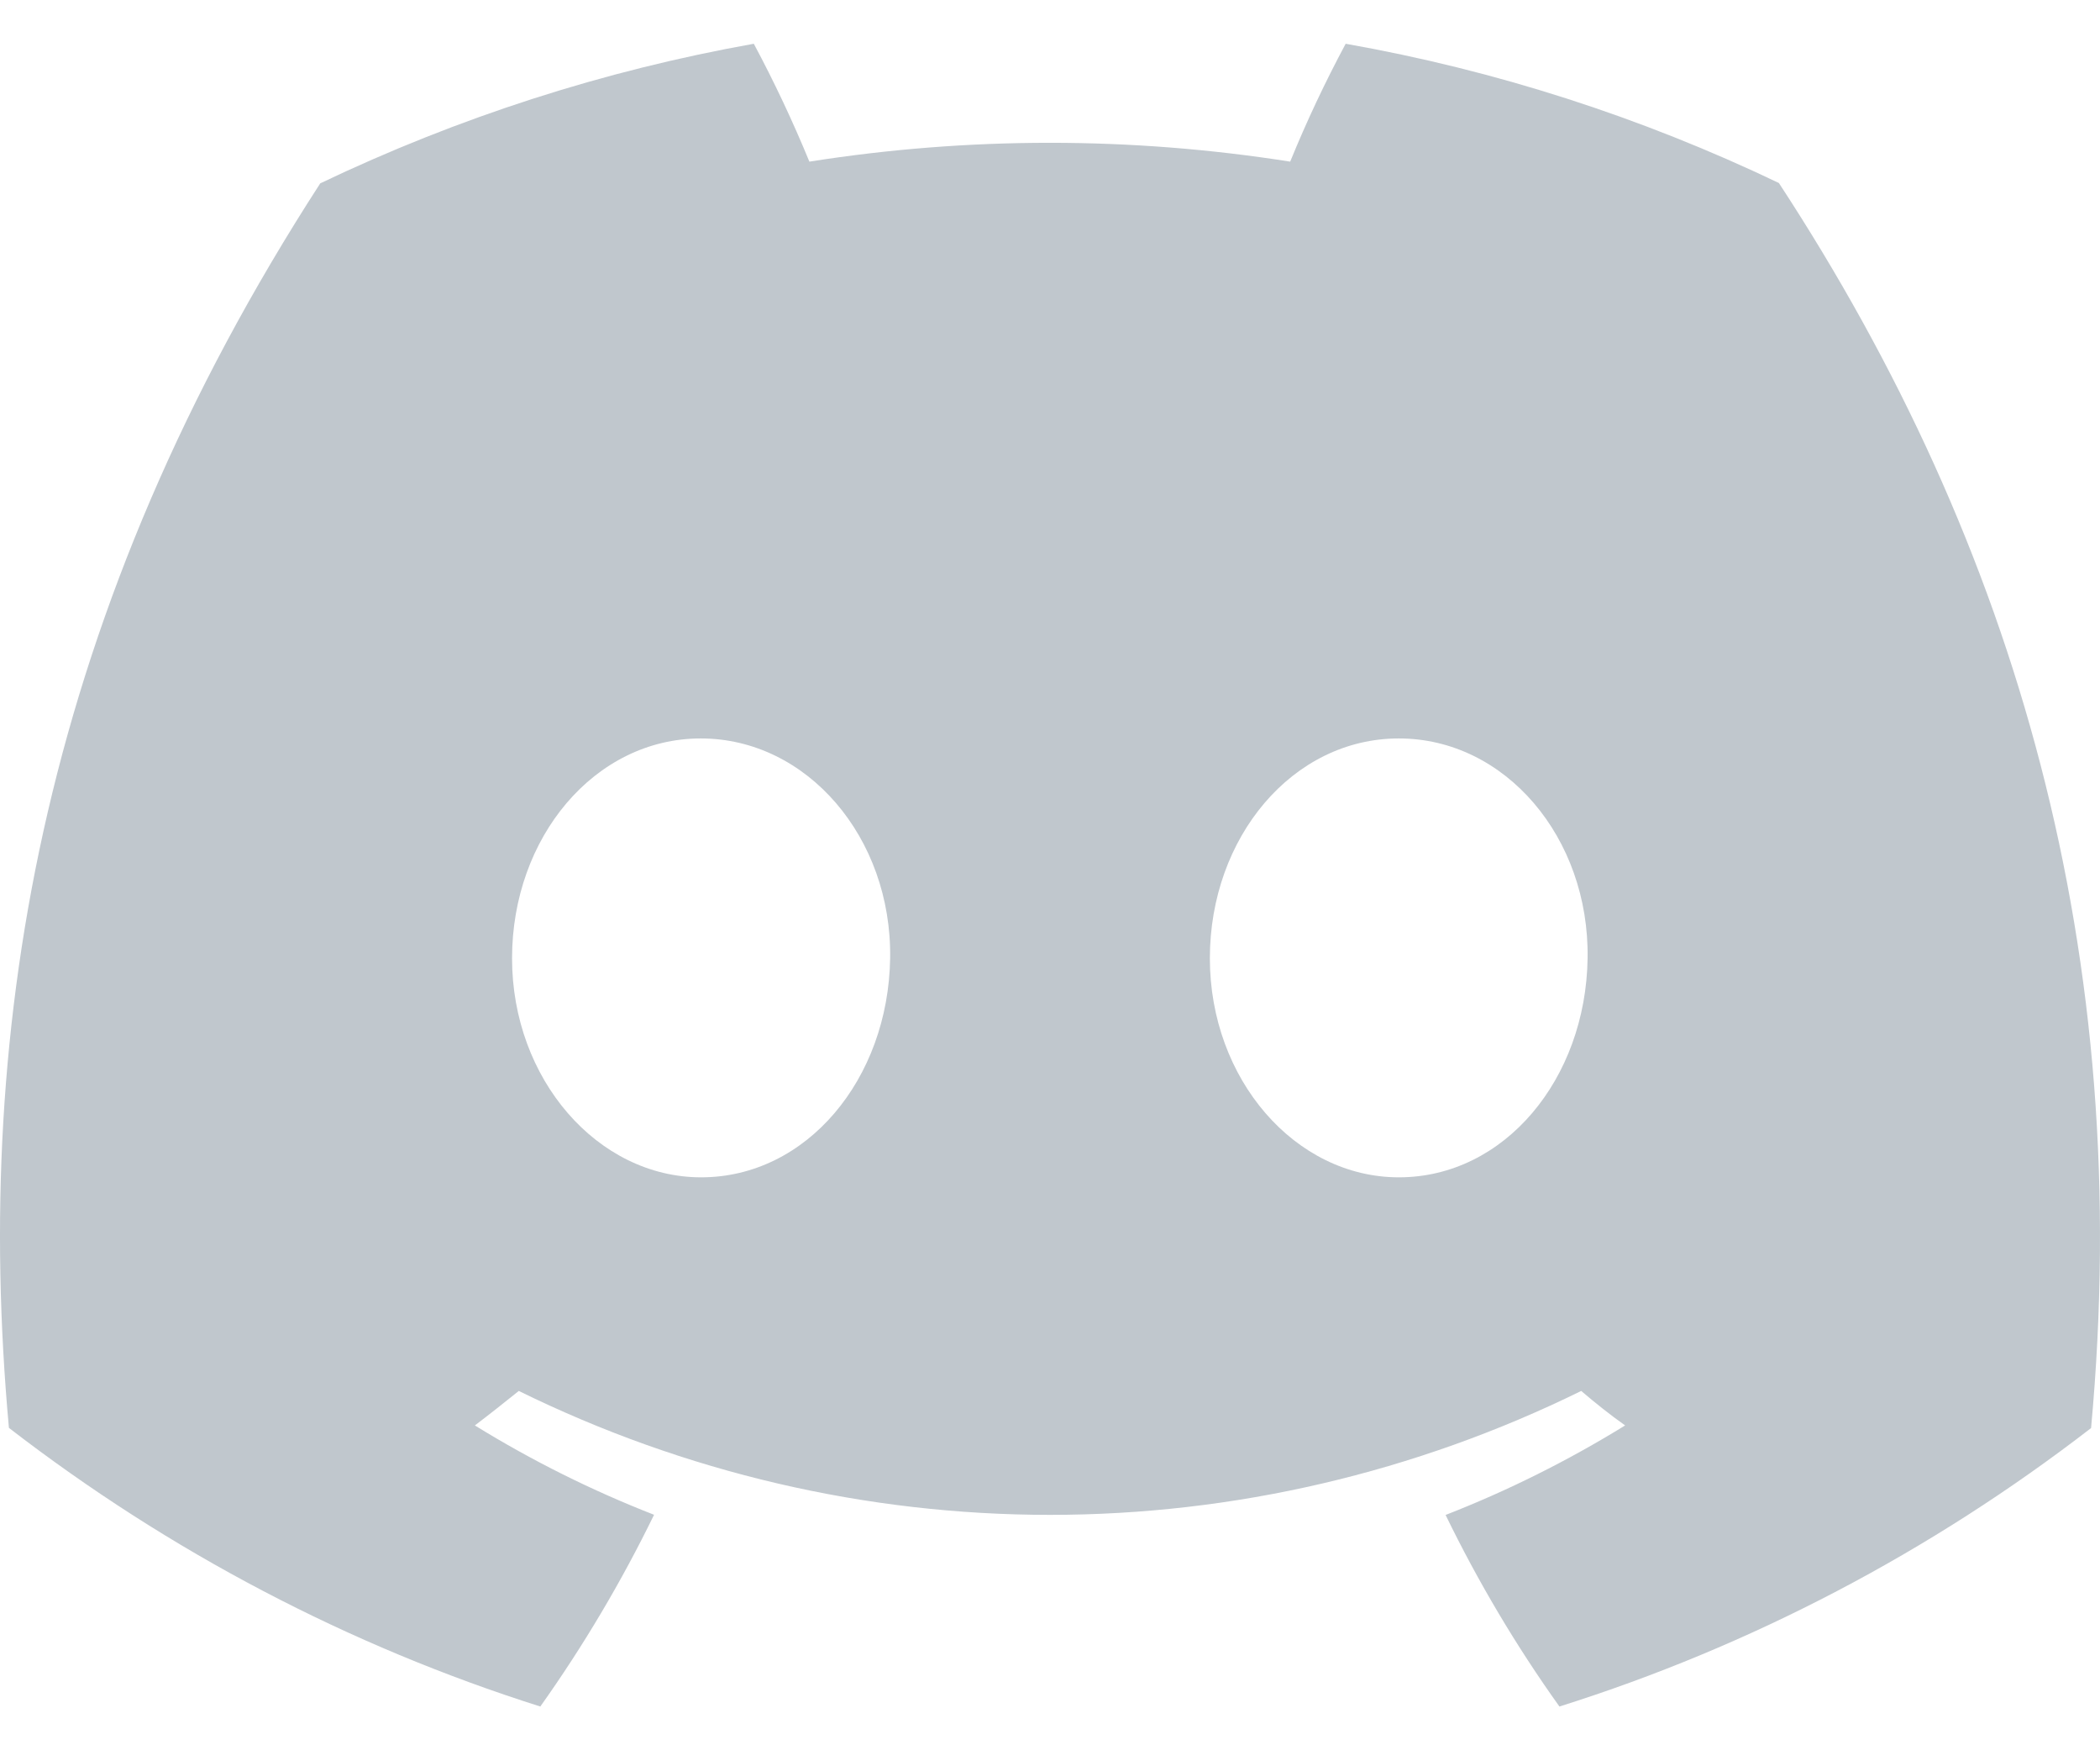 <svg width="24" height="20" viewBox="0 0 24 20" fill="none" xmlns="http://www.w3.org/2000/svg">
<g id="discord-mark-white (2) 1" clip-path="url(#clip0_473_8524)">
<path id="Vector" d="M20.33 2.091C18.753 1.337 17.089 0.802 15.379 0.5C15.145 0.937 14.933 1.386 14.745 1.847C12.923 1.56 11.071 1.56 9.25 1.847C9.061 1.387 8.849 0.937 8.615 0.5C6.904 0.805 5.239 1.341 3.66 2.095C0.527 6.938 -0.323 11.66 0.102 16.316C1.937 17.732 3.991 18.809 6.175 19.5C6.666 18.809 7.101 18.076 7.475 17.309C6.765 17.032 6.08 16.691 5.427 16.288C5.599 16.158 5.767 16.024 5.929 15.894C7.828 16.827 9.901 17.31 12 17.31C14.099 17.31 16.172 16.827 18.071 15.894C18.235 16.034 18.403 16.168 18.573 16.288C17.919 16.691 17.232 17.034 16.521 17.311C16.894 18.078 17.329 18.81 17.822 19.5C20.007 18.812 22.063 17.735 23.898 16.318C24.396 10.919 23.047 6.24 20.33 2.091ZM8.013 13.453C6.83 13.453 5.852 12.331 5.852 10.95C5.852 9.57 6.796 8.438 8.009 8.438C9.223 8.438 10.194 9.57 10.173 10.95C10.152 12.331 9.219 13.453 8.013 13.453ZM15.987 13.453C14.801 13.453 13.827 12.331 13.827 10.95C13.827 9.57 14.771 8.438 15.987 8.438C17.202 8.438 18.165 9.57 18.144 10.95C18.124 12.331 17.193 13.453 15.987 13.453Z" fill="#C0C7CD"/>
</g>
<defs>
<clipPath id="clip0_473_8524">
<rect width="24" height="19" fill="white" transform="translate(0 0.5)"/>
</clipPath>
</defs>
</svg>
